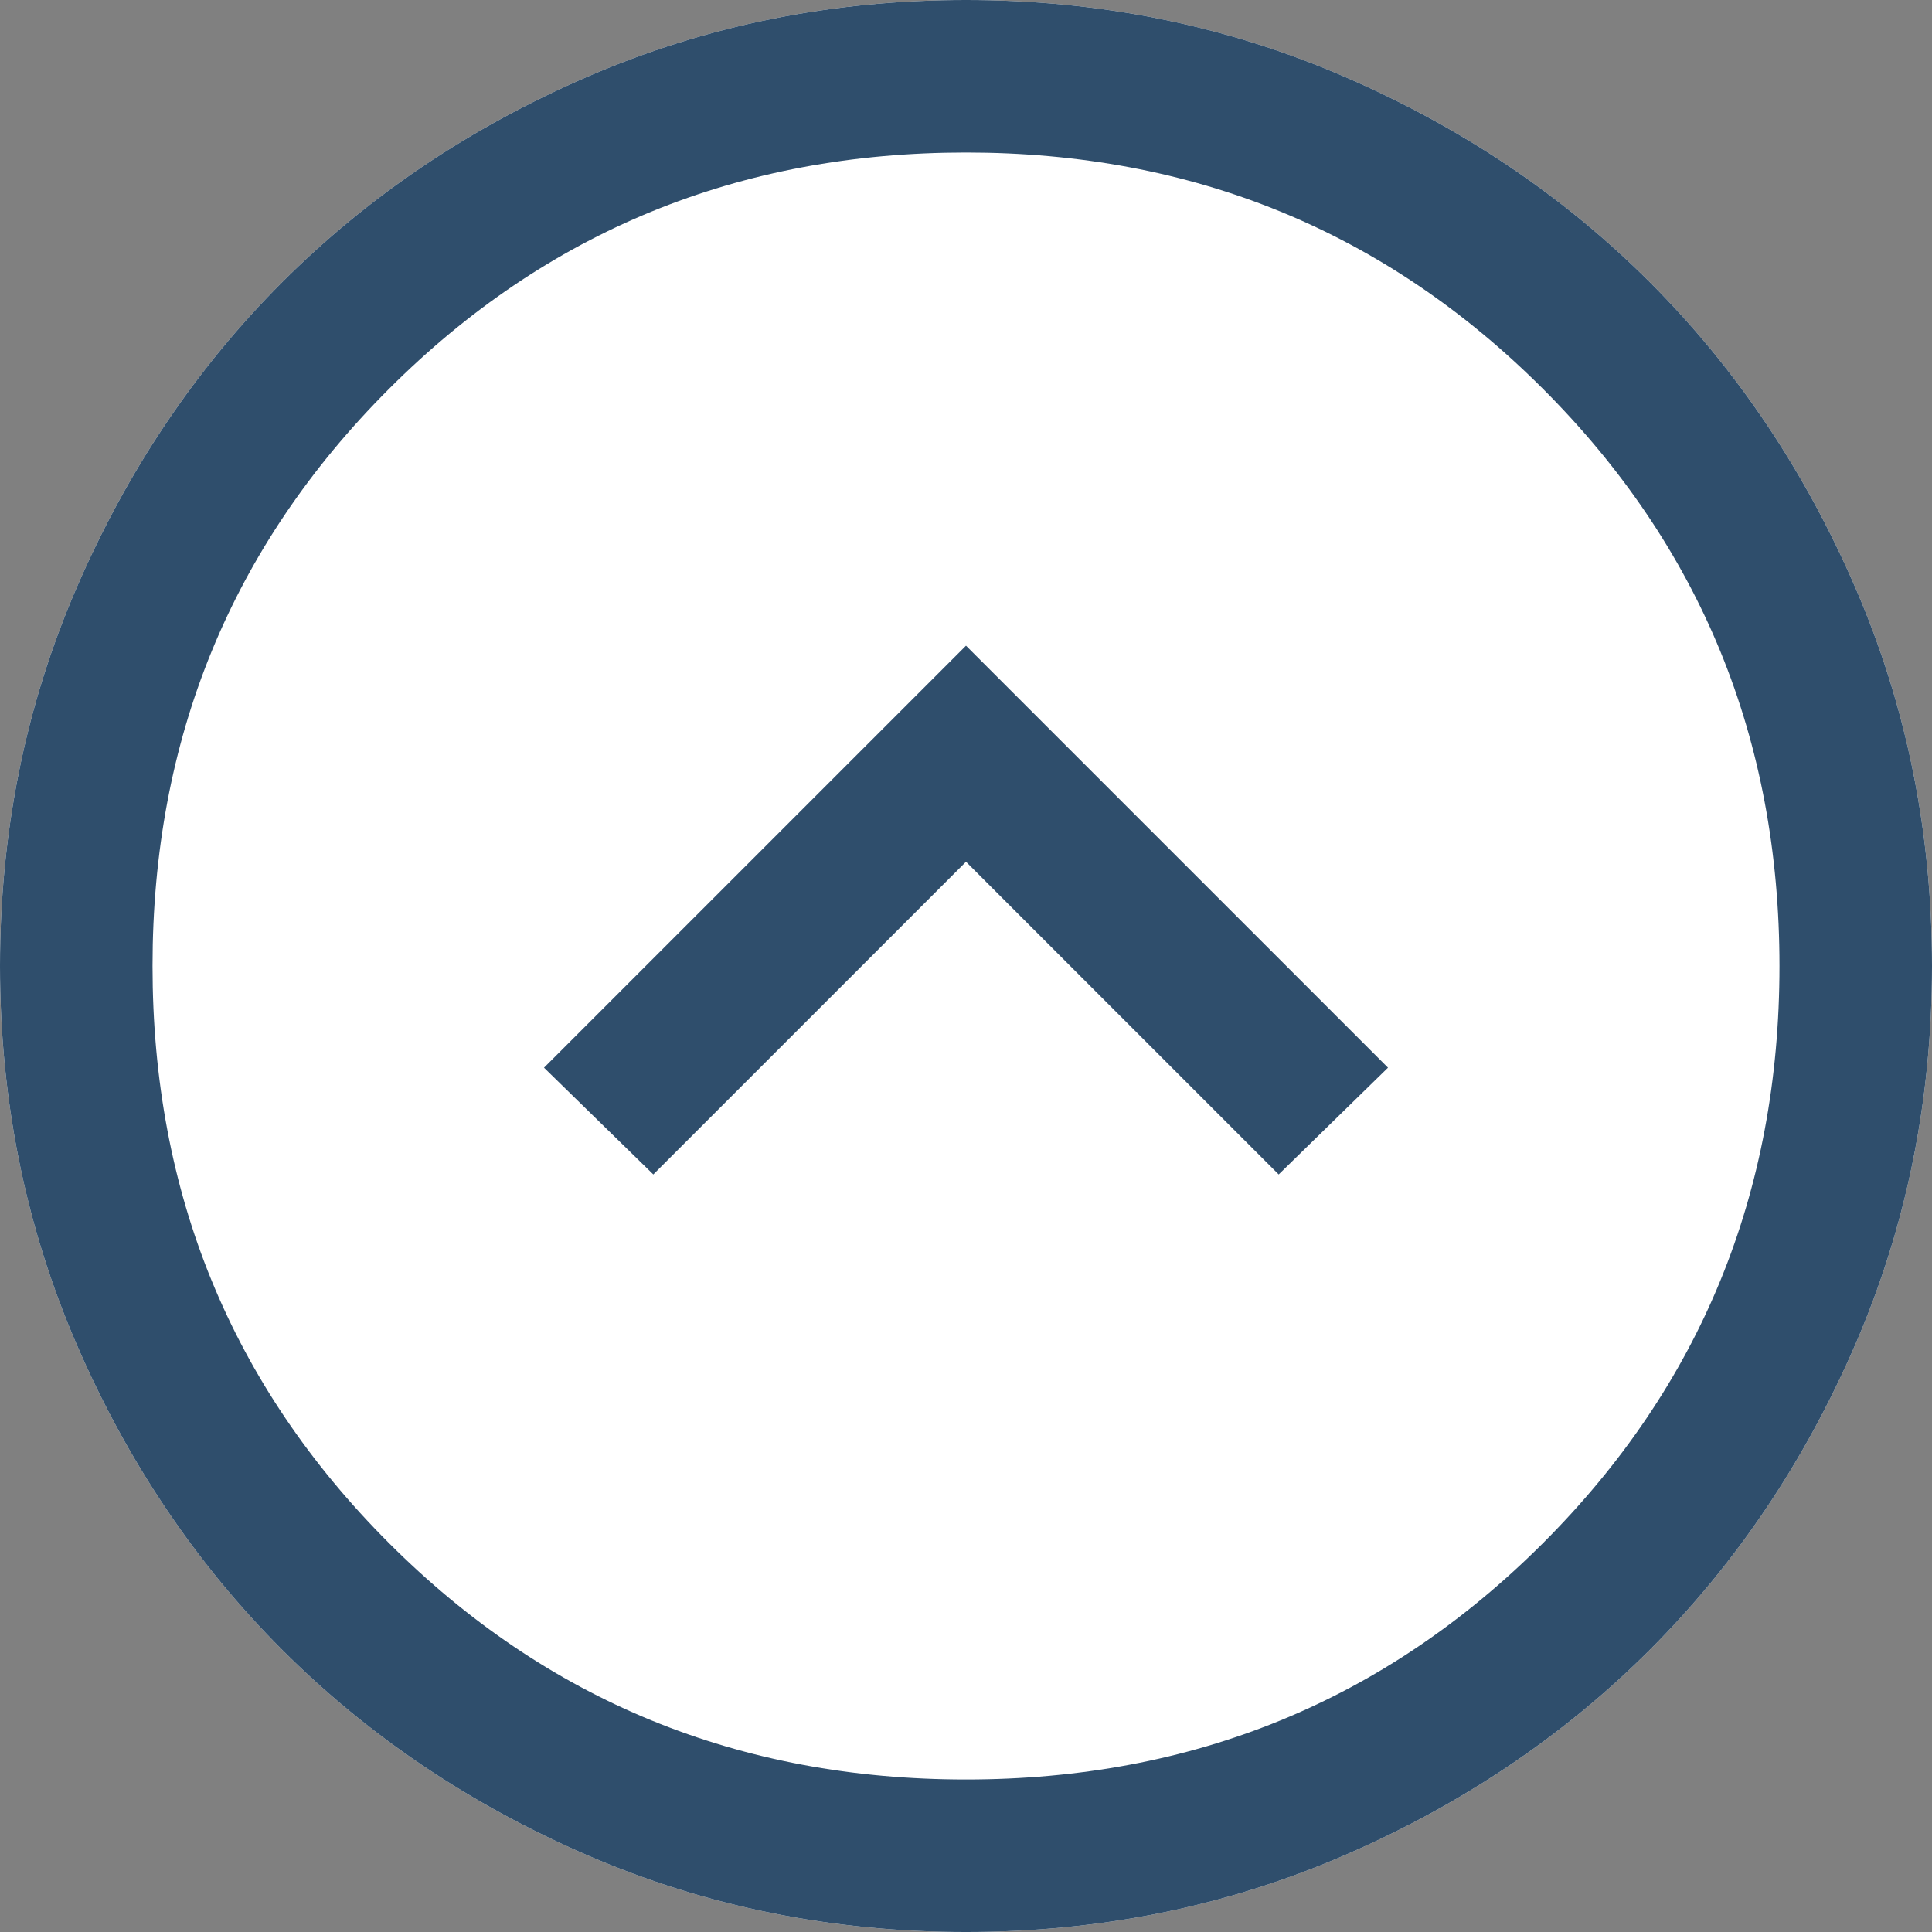<svg version="1.1" viewBox="0 0 19 19" xmlns="http://www.w3.org/2000/svg">
<rect x="0" y="0" width="19" height="19" fill="#808080" stroke="none"/>
<path d="m9.5-4e-7c1.317 0 2.554 0.25 3.712 0.75 1.159 0.5 2.163 1.175 3.013 2.025s1.525 1.854 2.025 3.013c0.5 1.158 0.75 2.395 0.75 3.712s-0.25 2.554-0.75 3.713c-0.5 1.158-1.175 2.162-2.025 3.012s-1.854 1.525-3.013 2.025c-1.158 0.5-2.395 0.75-3.712 0.75s-2.554-0.25-3.713-0.75c-1.158-0.5-2.162-1.175-3.012-2.025s-1.525-1.854-2.025-3.012c-0.5-1.159-0.75-2.396-0.75-3.713s0.25-2.554 0.75-3.712c0.5-1.159 1.175-2.163 2.025-3.013s1.854-1.525 3.012-2.025c1.159-0.5 2.396-0.75 3.713-0.75z" color="#000000" color-rendering="auto" dominant-baseline="auto" fill="#fff" image-rendering="auto" shape-rendering="auto" solid-color="#000000" stop-color="#000000" style="font-feature-settings:normal;font-variant-alternates:normal;font-variant-caps:normal;font-variant-east-asian:normal;font-variant-ligatures:normal;font-variant-numeric:normal;font-variant-position:normal;font-variation-settings:normal;inline-size:0;isolation:auto;mix-blend-mode:normal;shape-margin:0;shape-padding:0;text-decoration-color:#000000;text-decoration-line:none;text-decoration-style:solid;text-indent:0;text-orientation:mixed;text-transform:none;white-space:normal"/>
<path d="m9.5 6.35-4.15 4.15 1.075 1.05 3.075-3.075 3.075 3.075 1.075-1.05zm0-6.35q1.975 0 3.712 0.75 1.738 0.75 3.013 2.025t2.025 3.013q0.75 1.737 0.75 3.712t-0.75 3.713q-0.75 1.737-2.025 3.012t-3.013 2.025q-1.737 0.75-3.712 0.75t-3.713-0.75q-1.737-0.75-3.012-2.025t-2.025-3.012q-0.75-1.738-0.75-3.713t0.75-3.712q0.75-1.738 2.025-3.013t3.012-2.025q1.738-0.75 3.713-0.75zm0 1.5q-3.35 0-5.675 2.325t-2.325 5.675 2.325 5.675 5.675 2.325 5.675-2.325 2.325-5.675-2.325-5.675-5.675-2.325z" fill="#2f4e6c" stop-color="#000000" style="font-variation-settings:normal"/>
<path d="m31.154 8.9" color="#000000" color-rendering="auto" dominant-baseline="auto" fill="#2f4e6c" image-rendering="auto" shape-rendering="auto" solid-color="#000000" stop-color="#000000" style="font-feature-settings:normal;font-variant-alternates:normal;font-variant-caps:normal;font-variant-east-asian:normal;font-variant-ligatures:normal;font-variant-numeric:normal;font-variant-position:normal;font-variation-settings:normal;inline-size:0;isolation:auto;mix-blend-mode:normal;shape-margin:0;shape-padding:0;text-decoration-color:#000000;text-decoration-line:none;text-decoration-style:solid;text-indent:0;text-orientation:mixed;text-transform:none;white-space:normal"/>
</svg>
